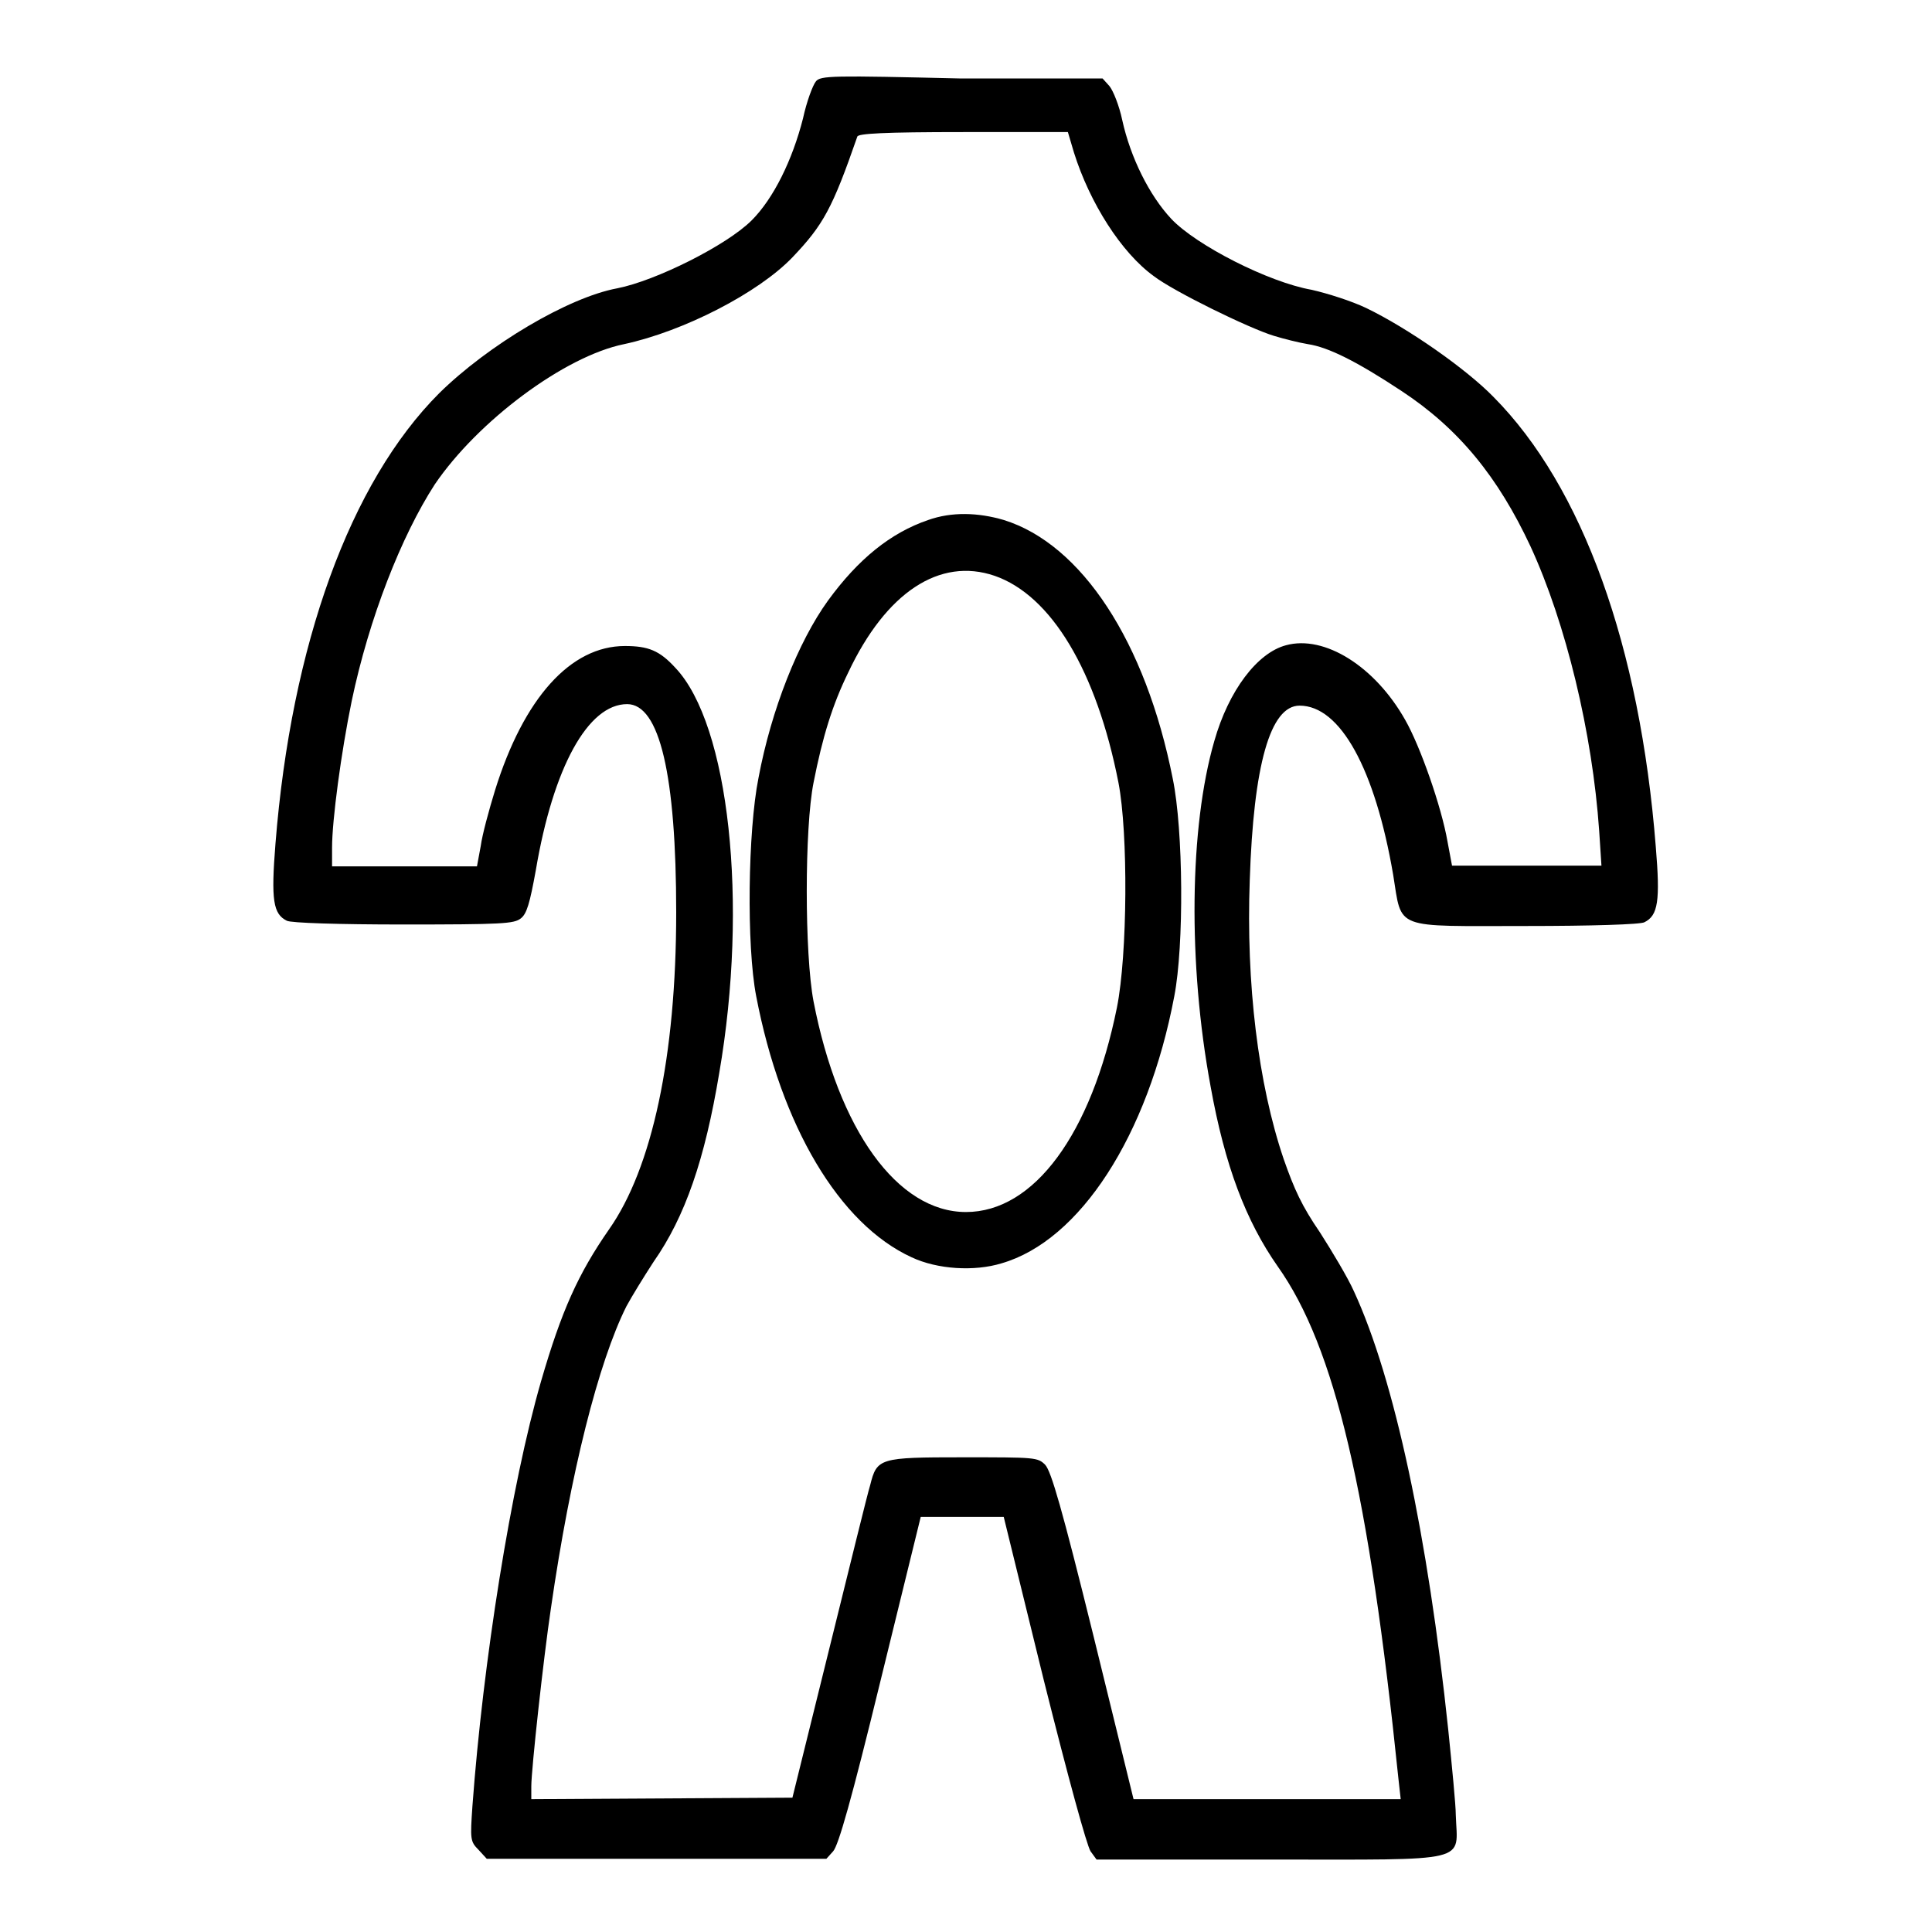 <?xml version="1.0" encoding="utf-8"?>
<!-- Svg Vector Icons : http://www.onlinewebfonts.com/icon -->
<!DOCTYPE svg PUBLIC "-//W3C//DTD SVG 1.1//EN" "http://www.w3.org/Graphics/SVG/1.1/DTD/svg11.dtd">
<svg version="1.1" xmlns="http://www.w3.org/2000/svg" xmlns:xlink="http://www.w3.org/1999/xlink" x="0px" y="0px" viewBox="0 0 256 256" enable-background="new 0 0 256 256" xml:space="preserve">
<g><g><g><path fill="#000000" d="M108.1,10.8c-0.4,0.5-1.2,2.6-1.7,4.9c-1.4,5.5-3.9,10.6-6.8,13.5c-3.3,3.3-12.7,8-17.8,9c-6.5,1.2-17.1,7.5-23.6,13.9c-11.8,11.8-19.6,33.3-21.7,59.7c-0.6,7.5-0.3,9.3,1.5,10.2c0.5,0.3,7,0.5,15.4,0.5c13.2,0,14.7-0.1,15.6-0.8c0.8-0.6,1.2-2,2-6.4c2.3-13.6,6.9-22,12.1-22c4.3,0,6.5,9.4,6.5,27.6c0,19.1-3.2,33.9-8.9,42c-4.1,5.9-6.3,10.8-9,20.1c-4,13.8-7.7,37.3-9.1,56.3c-0.3,4.4-0.3,4.7,0.8,5.8l1.1,1.2h22.5h22.5l0.9-1c0.7-0.8,2.4-6.7,6.3-22.7l5.3-21.6h5.5h5.5l5.3,21.6c3.3,13.2,5.7,21.9,6.2,22.7l0.8,1.1h22.9c27.1,0,24.9,0.5,24.7-5.9c0-1.3-0.5-6.4-1-11.3c-2.7-25.6-7.1-46.4-12.5-58.1c-0.8-1.8-2.9-5.3-4.5-7.8c-2.4-3.5-3.4-5.7-4.8-9.7c-3.4-10-5-23.3-4.5-37c0.5-15.2,2.7-23.1,6.6-23.1c5.4,0,10,8.4,12.4,22.4c1.2,7.4-0.1,6.8,17.6,6.8c8.6,0,15.2-0.2,15.7-0.5c1.8-0.9,2.1-2.8,1.5-10c-2.1-26.6-9.7-47.7-21.5-59.6c-3.6-3.7-11.3-9.1-16.9-11.8c-1.9-0.9-5-1.9-7.2-2.4c-5.7-1-15.3-5.9-18.6-9.4c-2.9-3.1-5.4-8.1-6.5-13.1c-0.4-1.9-1.2-3.9-1.7-4.5l-0.9-1h-18.7C110.3,10,108.7,10,108.1,10.8z M142.3,20.2c2.1,6.7,6.3,13.3,10.6,16.4c2.6,2,12.6,6.9,15.9,7.9c1.3,0.4,3.3,0.9,4.5,1.1c2.7,0.4,6.5,2.3,12.4,6.2c7.6,5,12.8,11.4,17.1,20.6c4.7,10.2,8.2,24.7,9.1,37.7l0.3,4.6h-9.9h-9.9l-0.6-3.2c-0.8-4.6-3.6-12.6-5.6-16.1c-4-7.1-10.7-11.3-15.8-9.9c-3.8,1-7.6,6-9.5,12.7c-3.3,11.4-3.5,29.5-0.5,45.7c1.9,10.6,4.7,17.9,8.9,23.9c7.6,10.7,12.1,30,16,67.9l0.3,2.7h-17.7h-17.7l-5.3-21.6c-4.2-17-5.6-21.8-6.4-22.7c-1-1-1.3-1-10.9-1c-11.1,0-11.4,0.1-12.3,3.7c-0.3,0.9-2.7,10.7-5.4,21.6l-4.9,19.8l-17.3,0.1l-17.3,0.1v-1.7c0-2.2,1.6-16.9,2.6-23.6c2.6-18,6.3-32.6,10-40c0.7-1.3,2.3-3.9,3.6-5.9c4.2-6,6.8-13.6,8.7-25c3.9-22.6,1.3-46.2-5.8-53.7c-2.1-2.3-3.6-2.9-6.7-2.9c-7.2,0-13.4,6.9-17.2,19.1c-0.8,2.6-1.7,5.9-1.9,7.4l-0.5,2.7h-9.7H44v-2.5c0-3.6,1.2-12.6,2.6-19.4c2.3-11,6.6-21.9,11-28.7c5.7-8.4,17.2-17,25.1-18.6c7.9-1.7,17.8-6.8,22.3-11.5c4.1-4.3,5.3-6.5,8.6-16c0.1-0.4,3.4-0.6,14.1-0.6h13.8L142.3,20.2z"/><path fill="#000000" d="M123,68.9c-5,1.7-9.3,5.2-13.3,10.7c-3.9,5.4-7.5,14.4-9.2,23.5c-1.4,7-1.6,22.2-0.3,28.9c3.3,17.2,11,30.2,20.6,34.6c3.4,1.6,8.3,1.9,11.9,0.8c10.4-3,19.4-16.9,22.9-35.4c1.3-6.7,1.2-22-0.2-28.8c-3.6-18.2-12.1-31.1-22.4-34.3C129.6,67.9,126.1,67.8,123,68.9z M131.8,76.3c7.5,2.6,13.5,12.6,16.4,27.4c1.3,6.7,1.2,22.8-0.2,29.8c-3.4,16.8-11,27.1-20,27.1c-9.1,0-16.9-10.9-20.2-27.9c-1.2-6.3-1.2-23,0-29c1.2-6.1,2.5-10.3,4.6-14.6C117.4,78.5,124.5,73.8,131.8,76.3z"/></g></g></g>
</svg>